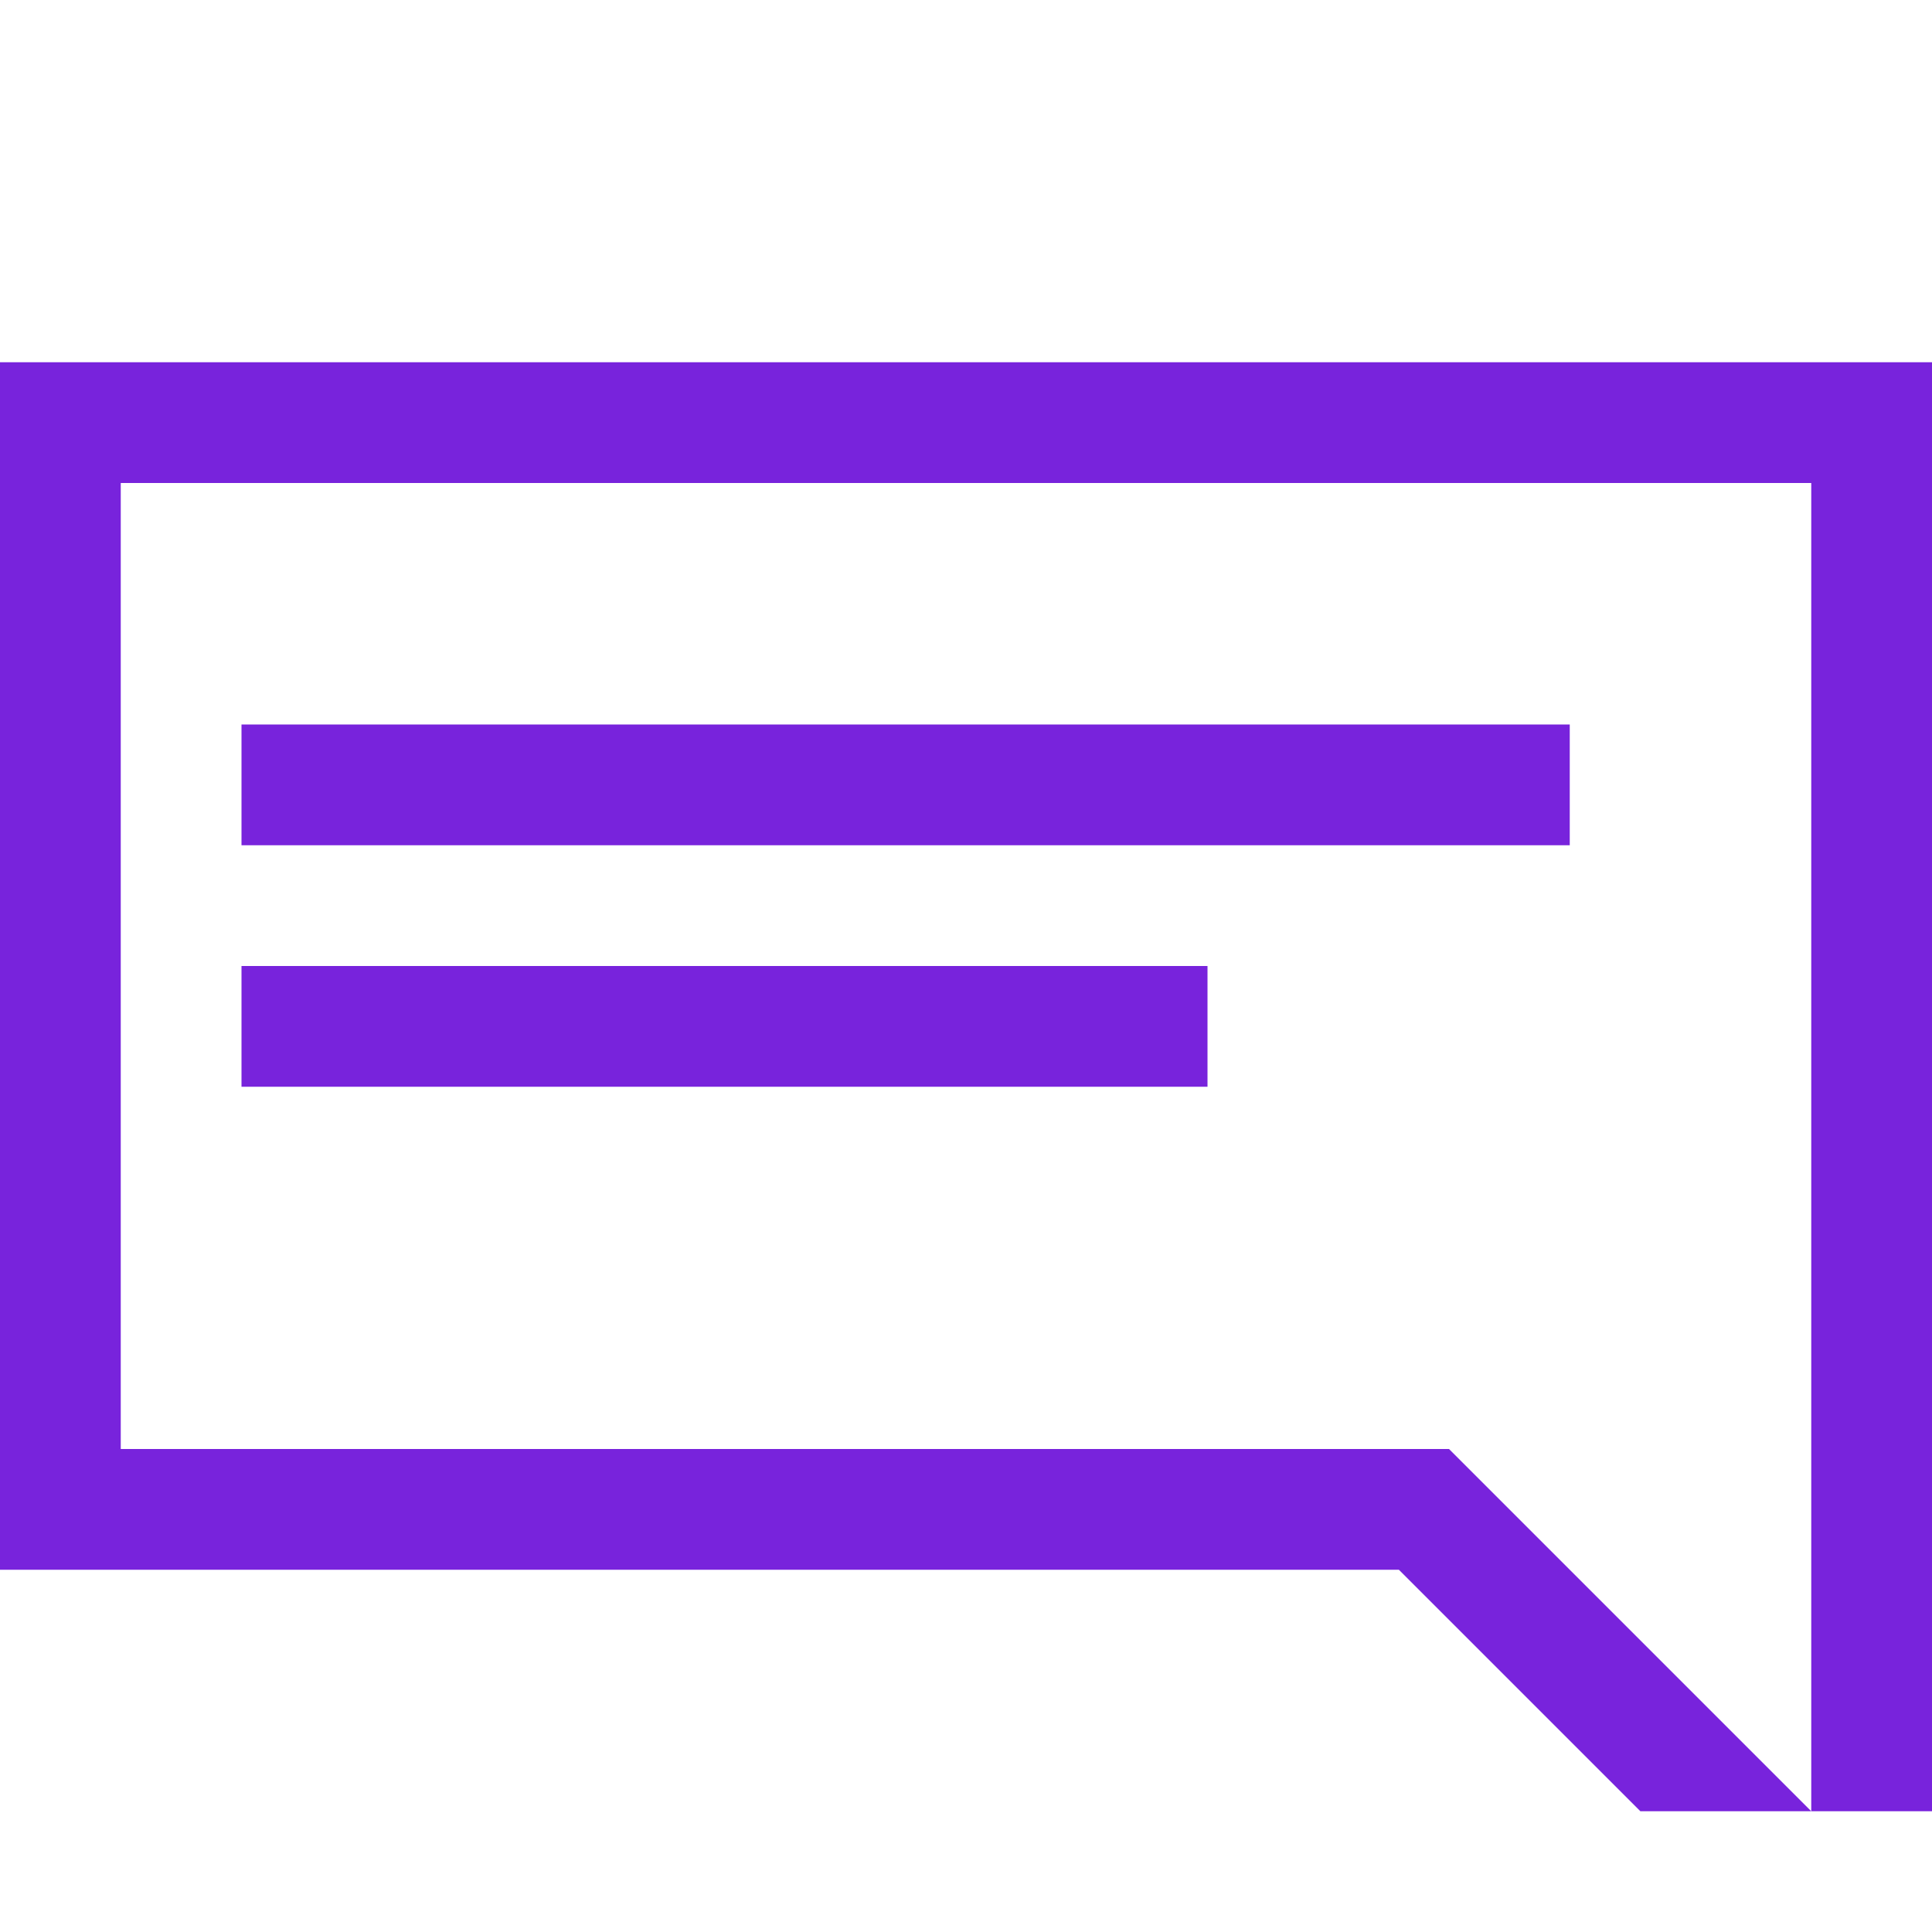 <?xml version="1.0" encoding="UTF-8"?>
<svg id="Graphic" xmlns="http://www.w3.org/2000/svg" viewBox="0 0 32 32">
  <defs>
    <style>
      .cls-1 {
        fill: #7823dc;
      }
    </style>
  </defs>
  <polygon class="cls-1" points="0 6 0 26 23.17 26 27.17 30 30 30 24 24 2 24 2 8 30 8 30 30 32 30 32 6 0 6"/>
  <rect class="cls-1" x="4" y="12" width="22" height="2"/>
  <rect class="cls-1" x="4" y="16" width="16" height="2"/>
</svg>